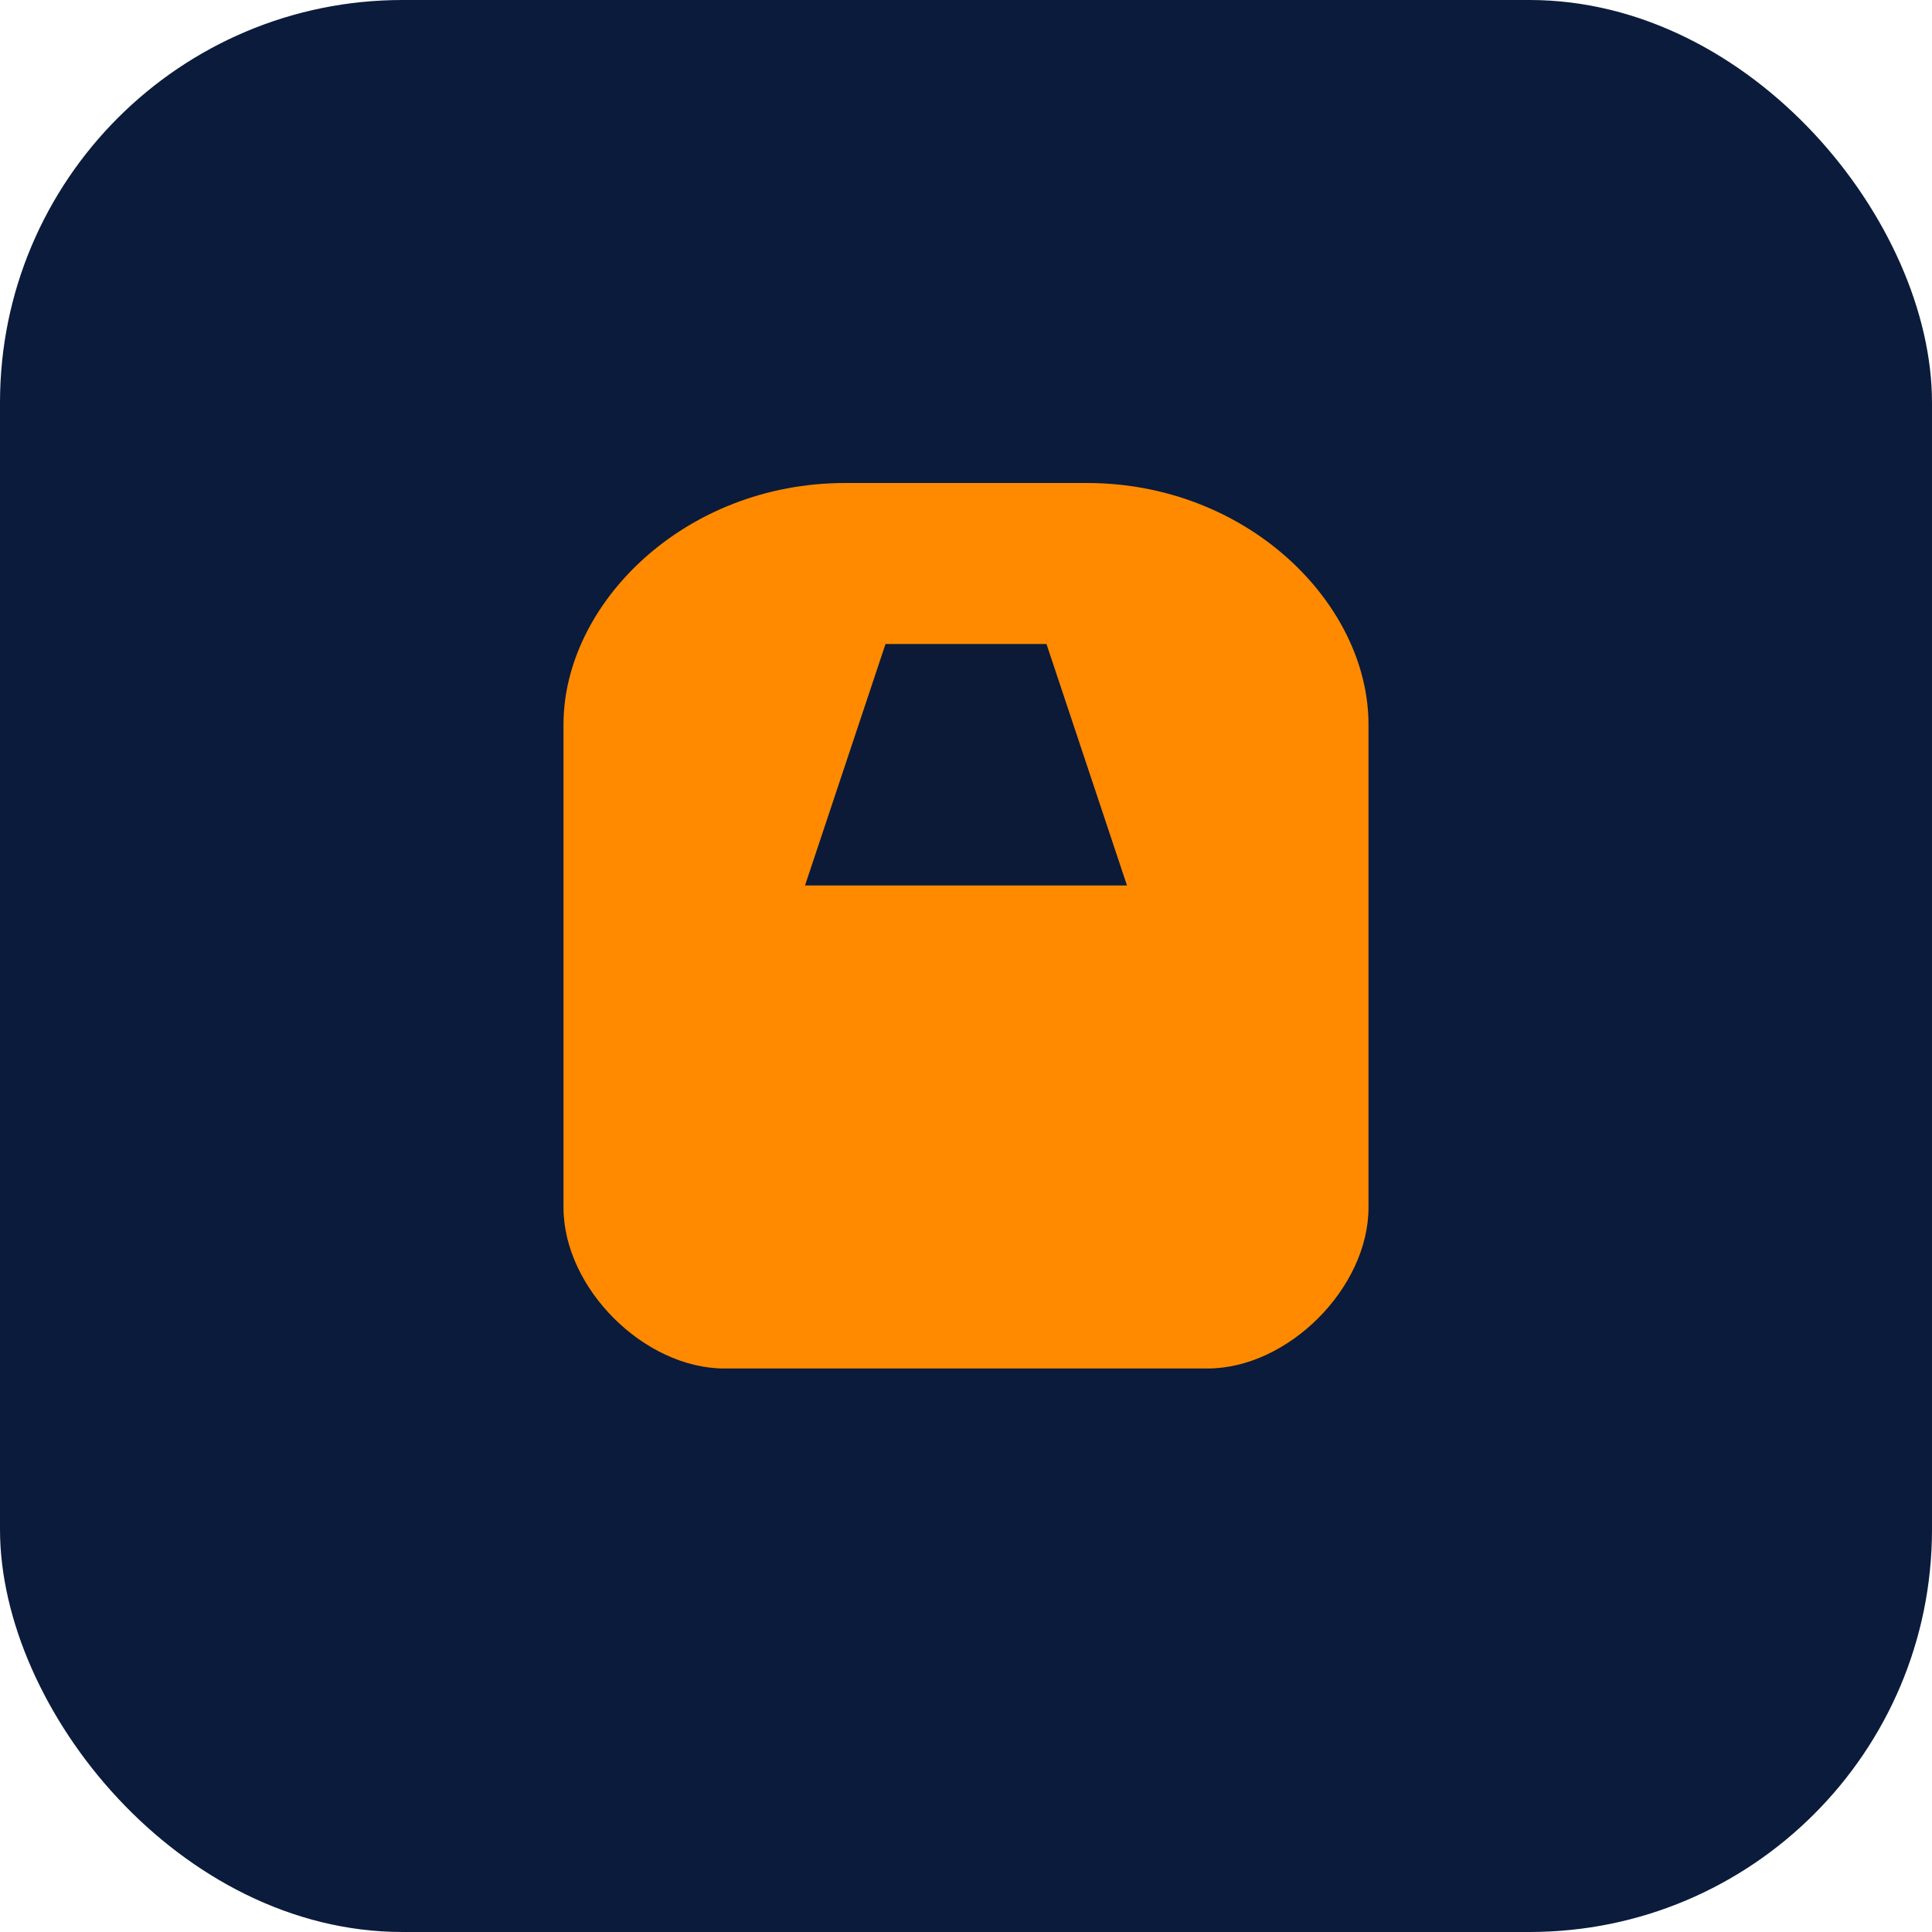 
                 <svg xmlns="http://www.w3.org/2000/svg" viewBox="0 0 48 48">
                   <rect width="48" height="48" rx="10" fill="#0b1b3b"/>
                   <path d="M14 18c0-3 3-6 7-6h6c4 0 7 3 7 6v12c0 2-2 4-4 4H18c-2 0-4-2-4-4z" fill="#ff8a00"/>
                   <path d="M22 16l-2 6h8l-2-6z" fill="#0c1a38"/>
                 </svg>